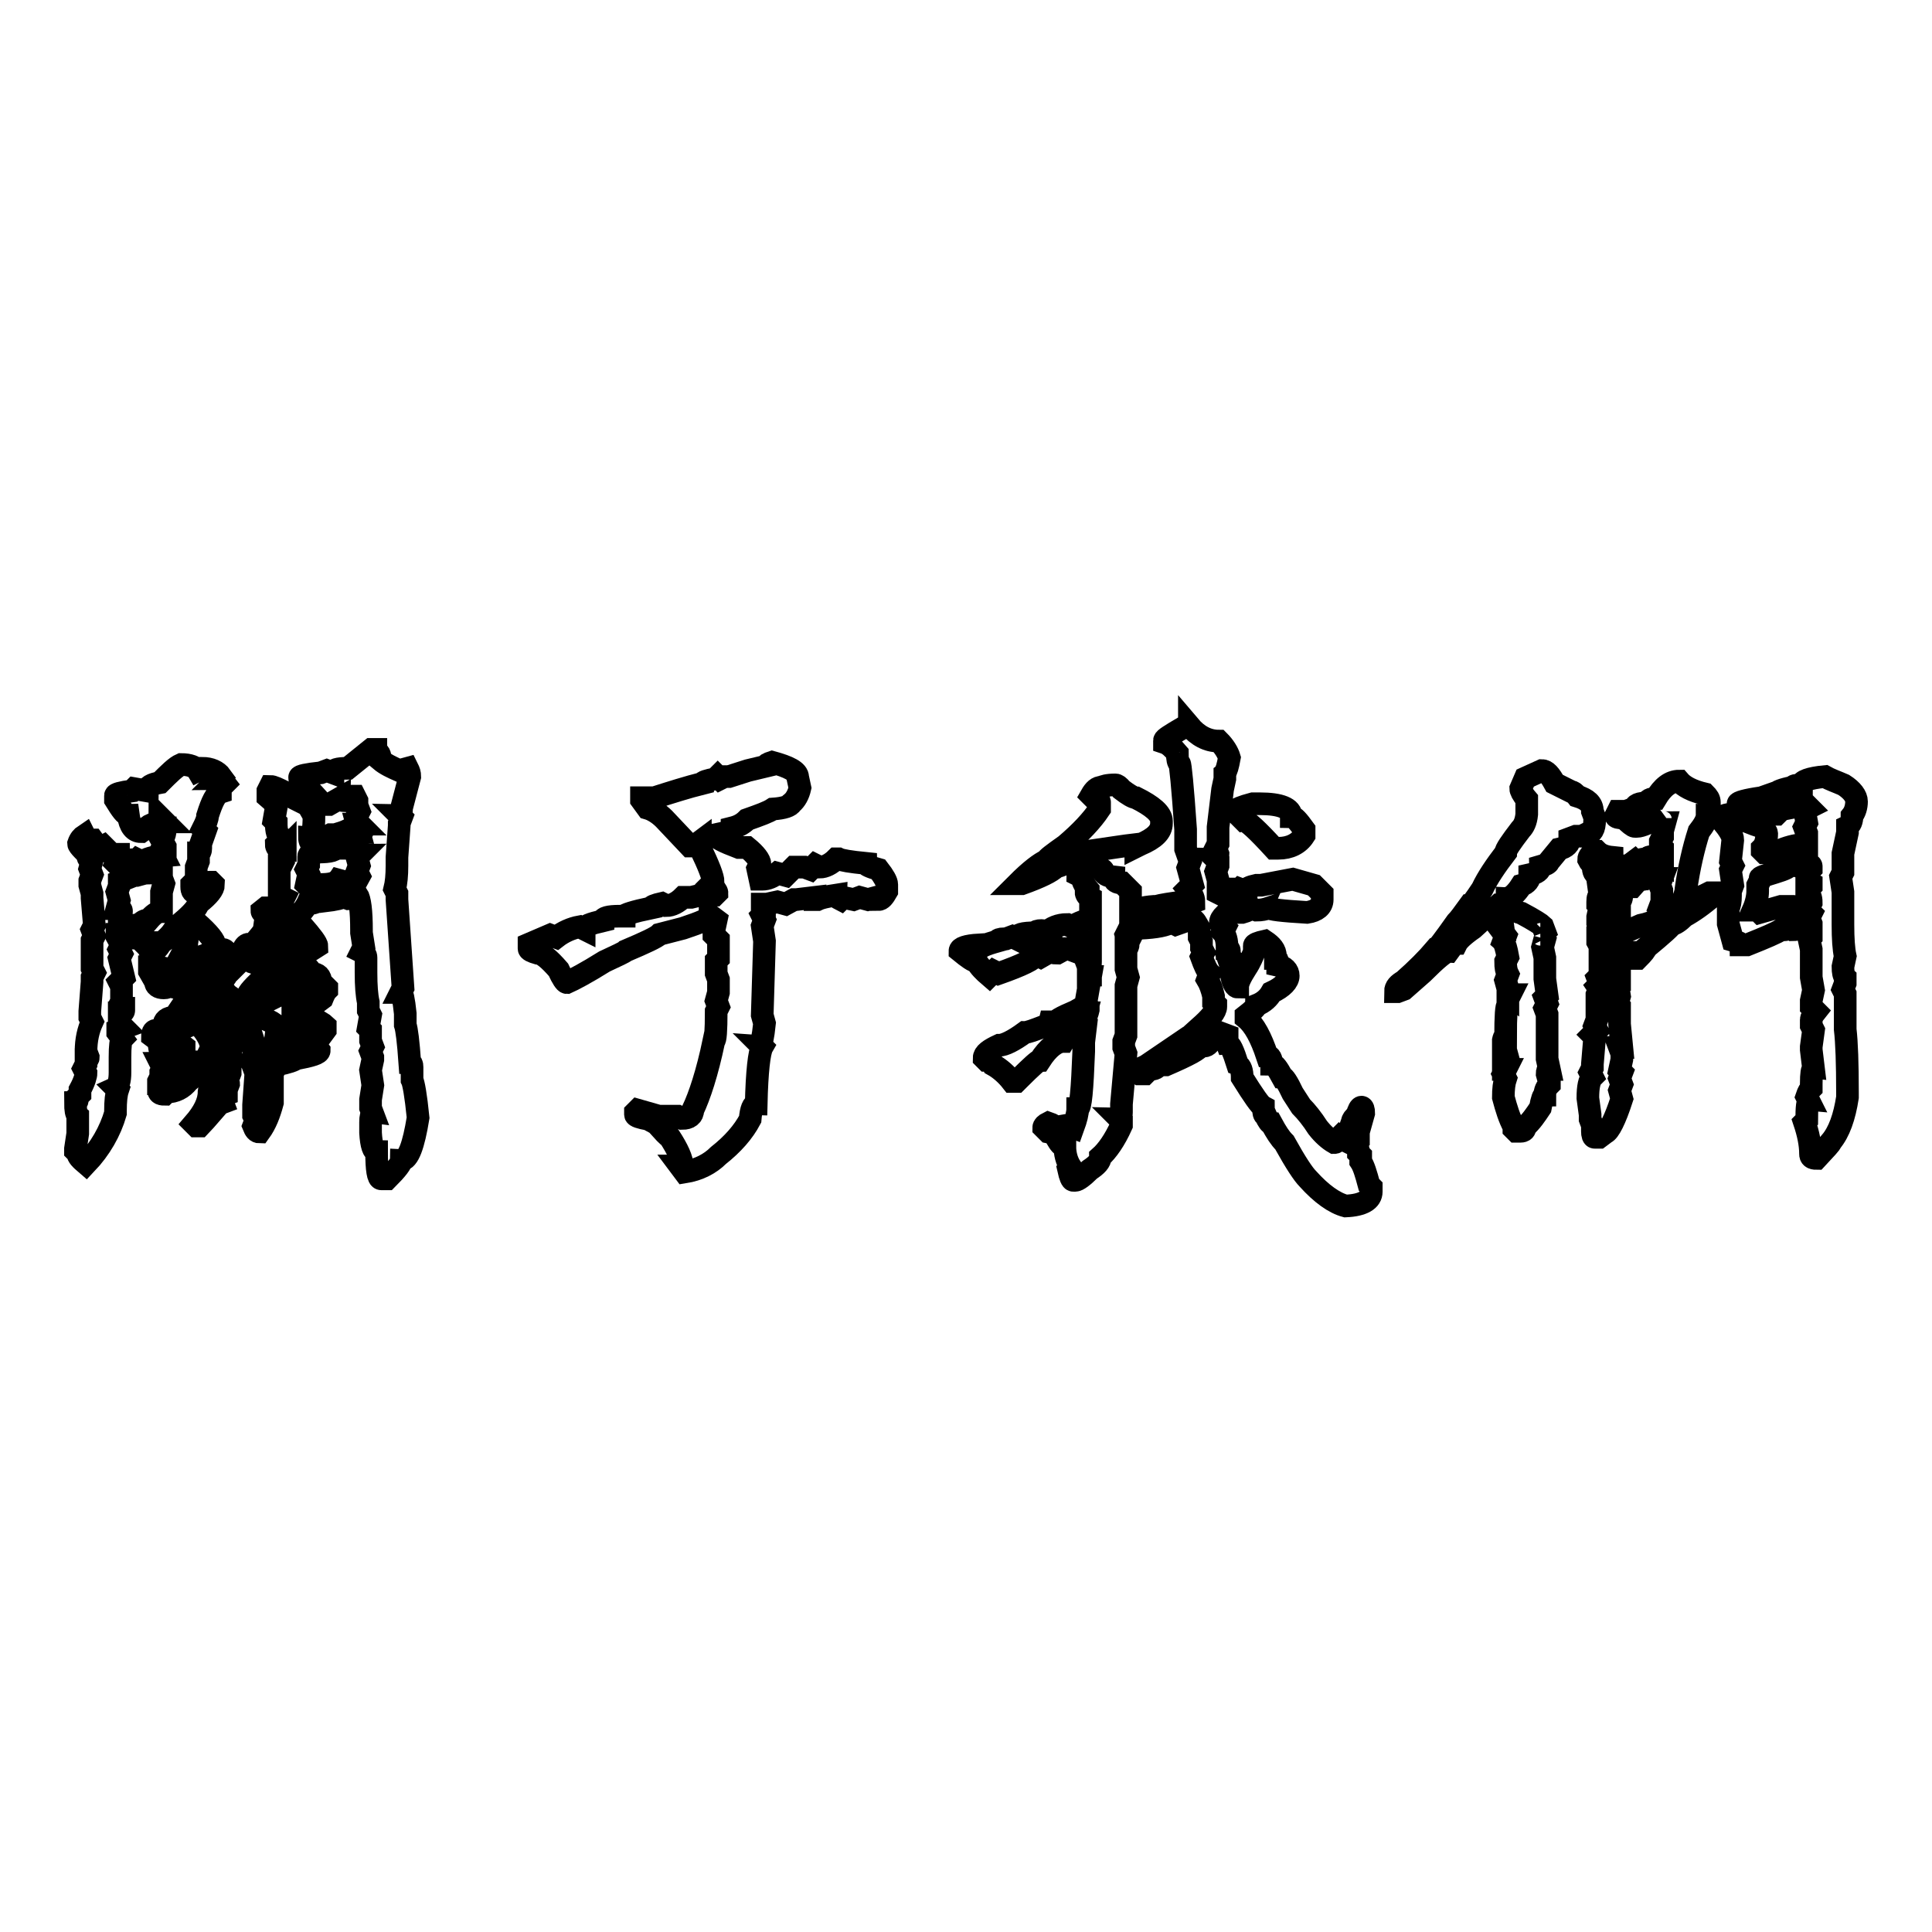 <?xml version="1.0" encoding="utf-8"?>
<!-- Svg Vector Icons : http://www.onlinewebfonts.com/icon -->
<!DOCTYPE svg PUBLIC "-//W3C//DTD SVG 1.1//EN" "http://www.w3.org/Graphics/SVG/1.1/DTD/svg11.dtd">
<svg version="1.1" xmlns="http://www.w3.org/2000/svg" xmlns:xlink="http://www.w3.org/1999/xlink" x="0px" y="0px" viewBox="0 0 256 256" enable-background="new 0 0 256 256" xml:space="preserve">
<g><g><path stroke-width="3" fill-opacity="0" stroke="#000000"  d="M24,101.3c1.1,0,1.9,0.3,2.2,0.8l0.6-0.3c1.1,0,2,0.4,2.5,1.1l-0.3,0.3c0.2,0,0.5,0.2,0.8,0.6l-0.6,0.6v0.3v0.3c-0.6,0.2-1.1,1.2-1.7,3.1c0,0.4-0.2,0.9-0.6,1.7l0.3,0.3l-0.6,1.7v0.6c0,0.4-0.1,0.6-0.3,0.6v1.1l-0.3,0.8v1.1v0.6l-0.6,0.6v0.3c0,0.6,0.2,0.8,0.6,0.8l1.4-0.8c0-0.4,0.1-0.6,0.3-0.6h0.3l0.3,0.3c0,0.6-0.6,1.4-2,2.5c-0.2,0.6-0.9,1.4-2.2,2.5c0,0.2-0.4,0.6-1.1,1.1c-0.4,0.6-0.9,1.1-1.7,1.7c-0.4,0.7-0.8,1.1-1.4,1.1l-0.3-0.6v-0.3v-0.3H19l-0.6-0.6h-1.1l-0.6-0.6l0.8-0.6c0-0.4,0.4-0.6,1.1-0.6c0.2-0.4,0.6-0.6,1.1-0.6c0.6-0.7,1.1-1.1,1.7-1.1v-0.3v-0.6v-0.6v-1.1l0.3-1.1l-0.3-0.8v-0.6v-0.3c-0.4,0.2-1.1,0.3-2.2,0.3l-1.1,0.3h-0.3l-2,0.8v0.6l-0.3,0.8l0.3,1.1l-0.3,1.1c0.4,0,0.6,0.1,0.6,0.3c0,0.6-0.1,1-0.3,1.4v0.8v0.3l0.3,0.6h-0.6v0.3l0.6,1.1l-0.3,0.6l0.3,0.6l-0.3,0.6l0.6,2.5l-0.6,0.6l0.3,0.6v0.3v1.4v0.3l-0.3,0.6c0,0.2,0.1,0.3,0.3,0.3h0.3v0.3c0,0.2-0.2,0.3-0.6,0.3v0.6v0.8l0.6,0.6l-0.8,0.3v0.3l0.6,0.8c-0.2,0.2-0.3,1-0.3,2.5v0.6v0.6v0.8c0,1.1-0.2,1.8-0.6,2l0.3,0.3c-0.2,0.6-0.3,1.5-0.3,2.8v0.3c-0.7,2.4-2,4.7-3.9,6.7c-0.7-0.6-1.1-1-1.1-1.4l-0.3-0.3v-0.3l0.3-2v-0.8v-1.6c-0.2-0.2-0.3-0.7-0.3-1.7c0.2,0,0.3-0.3,0.3-0.8l0.3-0.3v-0.3v-0.3c0.6-1.1,0.8-1.9,0.8-2.2l-0.3-0.6l0.3-0.6v-0.6c0.2,0,0.3-0.1,0.3-0.3l-0.3-0.8c0-1.5,0.3-2.8,0.8-3.9l-0.3-0.6v-0.6V134l0.3-3.9v-0.6l0.3-0.6l-0.3-0.6v-2v-1.7l0.3-0.6l-0.3-0.8l0.3-0.6l-0.3-3.6v-0.6l-0.3-1.1v-0.6l0.3-0.8l-0.3-0.8l0.3-1.1c-0.4,0-0.6-0.3-0.6-0.8l-0.6-0.6c-0.4-0.4-0.6-0.7-0.6-0.8c0.2-0.6,0.5-0.9,0.8-1.1c0.2,0.4,0.6,0.6,1.1,0.6l0.8,1.1l0.6-0.3l1.1,1.1h0.6h0.3v0.6l-0.3,0.6l0.3,0.3h1.1c0.2-0.6,0.5-0.8,0.8-0.8l0.3,0.3l0.3-0.3l0.6,0.3c0.6-0.4,1.5-0.7,2.8-0.8l-0.3-0.6c0-0.2,0.2-0.3,0.6-0.3v-0.3l-0.6-1.1c0.4,0,0.6-0.5,0.6-1.4c-0.2,0-0.3-0.3-0.3-0.8h0.2l-0.6-0.6c0,0.4-0.5,0.7-1.4,1.1l-1.1,0.8c-0.9,0-1.5-0.7-1.7-2.2c-0.4,0-0.9-0.7-1.7-2v-0.6c0-0.2,0.7-0.4,2.2-0.6l0.3-0.3l1.7,0.3c0-0.6,0.6-0.9,1.7-1.1C22.4,102.5,23.3,101.6,24,101.3z M26,122.2c1.7,1.5,2.5,2.5,2.5,3.1v0.3c-0.6,0.6-1.1,0.9-1.7,1.1c0,0.4-0.6,1.1-2,2.2v0.6h0.6c0.7,0,1.3,0.2,1.7,0.6h0.6l-0.3-0.6l0.8-1.1v-0.3c0-0.6,0.3-1,0.8-1.4l-0.3-0.3v-0.3c0-0.2,0.3-0.3,0.8-0.3c0.4,0,0.7,0.5,1.1,1.4c0.4,0,0.6,0.2,0.8,0.6l-1.4,1.4c0,0.2-0.4,0.6-1.1,1.1v0.3c0.6,0.4,0.9,0.7,1.1,1.1c1.3,0.9,2,1.5,2,1.7c0,0.6-0.1,0.8-0.3,0.8l0.3,0.3c-0.7,0.9-1.4,1.4-2,1.4c-0.2-0.2-0.3-0.6-0.3-1.4h-0.3h-0.3c0,0.4-1.1,0.7-3.4,0.8c0,0.4-0.7,0.7-2,1.1l-0.8,0.6h-0.6c-0.4-0.4-0.6-0.7-0.6-1.1c0-0.7,0.5-1.1,1.4-1.1l1.7-2.5c0.7-0.2,1.1-0.6,1.1-1.1v-0.6l-1.9,0.3h-0.6l-1.1-0.3c0,0.2-0.2,0.3-0.6,0.3c-0.7,0-1.1-0.3-1.1-0.8l-0.8-1.4v-0.3v-0.3h0.3c0.6,0,1.3,0.1,2.2,0.3h0.3c0.4,0,0.9-0.5,1.7-1.4l-0.3-0.3c0.6-1.1,0.8-1.8,0.8-1.9v-0.3v-0.3V123C25.5,122.5,25.8,122.2,26,122.2z M27.4,135.9c1.3,0.4,2,0.7,2,1.1h0.3c0.4,0,0.7,0.5,1.1,1.4c-0.2,0.9-0.4,1.4-0.6,1.4l0.6,0.6c0,0.4-0.2,0.6-0.6,0.6v0.3l0.3,0.6v0.3c-0.2,0.6-0.5,0.8-0.8,0.8v0.3c0.4,0,0.6,0.1,0.6,0.3l-0.3,0.8v0.6l-0.8,0.3l0.3,0.8l-0.8,0.3v0.3c-1.3,1.5-2,2.3-2.2,2.5H26l-0.3-0.3c1.3-1.5,2-2.9,2-4.2l0.3-2c0-0.4,0.1-0.6,0.3-0.6l-0.3-0.8c-0.2,0.4-0.6,0.6-1.1,0.6c0,0.4-0.1,0.6-0.3,0.6h-1.1c0,0.2-0.2,0.5-0.6,0.8c-0.7,0.9-1.7,1.4-2.8,1.4l-0.3,0.3c-0.6,0-0.8-0.2-0.8-0.6l0.3-0.8H21v-0.3l0.3-0.6v-0.3v-0.3l0.3-0.6l-0.3-0.6c0.2,0,0.3-0.3,0.3-0.8c-0.2,0-0.4-0.7-0.6-2.2l-0.8-0.6c0-0.6,0.2-0.8,0.6-0.8H21c0.7,0.7,1.4,1.1,2,1.1l1.4,1.1v0.3l-0.6,0.6l0.3,0.6l-0.3,0.8l0.3,0.6c0.4-0.2,0.7-0.3,1.1-0.3h0.2c0-0.2,0.2-0.4,0.6-0.6h1.1c0-0.4,0.2-0.6,0.6-0.6h0.6l-0.6-0.6l0.3-0.6c0-0.7-0.4-1.6-1.1-2.5v-0.3C26.8,136,27,135.9,27.4,135.9z M27.9,131.5c0,0.4-0.3,0.7-0.8,0.8v0.3c-0.7,0.7-1.1,1.3-1.1,1.7l0.6,0.3c0.2-0.4,0.5-0.7,0.8-0.8l0.6,0.3l1.4-0.3v-0.3c-0.2-0.6-0.3-1.2-0.3-2h-0.3L27.9,131.5L27.9,131.5z M35.2,120.3h0.6c0.9,0.4,1.8,1,2.5,2c-0.7,0.9-1.5,1.4-2.2,1.4v0.3v0.6c-0.2,0-0.6,0.4-1.1,1.1c0,0.2,0.5,0.6,1.4,1.1l0.3,0.3h0.6c0.7-0.7,1.4-1.9,1.9-3.4l-0.3-0.3l0.8-0.8H40c1.3,1.5,2,2.4,2,2.8l-2.2,1.4c0,0.2-0.6,0.7-2,1.7c0,0.4-0.3,0.6-0.8,0.6l-0.8,1.7l0.6,0.3l0.3-0.3l1.1,0.3c0-0.4,0.3-0.6,0.8-0.6h0.3h0.3l0.6-0.3l-0.3-1.7l0.3-0.3h0.3c0.4,0,0.6,0.3,0.6,0.8h0.3c0.7,0,1.1,0.4,1.1,1.1l0.8,0.8v0.3c-0.2,0.2-0.4,0.6-0.6,1.1l-0.8,0.6h-0.3h-0.8c-0.4-0.6-0.6-1.2-0.6-2h-0.6c-0.6,0.6-1,0.8-1.4,0.8l-0.3-0.3l-2.8,1.4c-0.6,0.2-1,0.4-1.4,0.6h-0.3c-0.2,0-0.4-0.4-0.6-1.1V132c0-0.4,0.8-1.3,2.5-2.8c0-0.2,0.2-0.5,0.6-0.8c0-0.6-0.6-0.8-2-0.8c-0.7,0-1.3-0.6-1.7-1.7c0.2-0.6,0.5-0.8,0.8-0.8l0.3,0.3c1.1-1.3,1.7-2,1.7-2.2l0.3-2.2c-0.4,0-0.6-0.1-0.6-0.3L35.2,120.3z M39.1,134.5h0.3l2,0.3c0.9,0.6,1.5,0.9,1.7,1.1v0.6l-1.4,1.9l0.6,0.8c0,0.4-1,0.7-3.1,1.1c-0.2,0.2-1,0.5-2.5,0.8l-0.6,1.1v0.3v1.7v0.8v0.8v0.3c-0.4,1.5-0.9,2.8-1.7,3.9c-0.4,0-0.6-0.3-0.8-0.8l0.3-0.8l-0.3-0.6v-1.1v-0.3l0.3-4.2l-0.3-0.8l0.3-1.1c-0.2,0-0.3-0.5-0.3-1.4v-0.6v-0.3l-0.8-2.5v-0.3c0.2-0.4,0.6-0.6,1.1-0.6c1.9,0.6,2.8,1.1,2.8,1.7l-0.3,2.2c0,0.7,0.3,1.1,0.8,1.1c0.4-0.4,1.1-0.7,2.2-1.1v-0.3l-0.3-2.5h0.3l-0.6-0.6v-0.6L39.1,134.5z M49.8,99.6c0.4,0,0.6,0.4,0.6,1.1c0.7,0.6,1.6,1,2.5,1.4l1.1-0.3c0.2,0.4,0.3,0.7,0.3,1.1l-1.1,4.2v0.3c0,0.4-0.1,0.6-0.3,0.6l0.3,0.3l-0.3,0.8v0.3l-0.3,4.2v0.8v0.3c0,1.3-0.1,2.3-0.3,3.1l0.3,0.6v0.8l0.8,11.7l-0.3,0.6c0.2,0,0.4,0.9,0.6,2.8v0.6v0.6v0.3c0.2,0.6,0.4,2.2,0.6,5c0.2,0,0.3,0.2,0.3,0.6v1.7c0.2,0.4,0.5,2,0.8,5c-0.6,3.7-1.3,5.6-2.2,5.6c0,0.4-0.6,1.2-1.9,2.5h-0.8c-0.4,0-0.6-1.2-0.6-3.6c-0.4,0-0.7-0.8-0.8-2.5v-1.4c0-0.7,0.1-1.1,0.3-1.1l-0.3-0.8v-1.1l0.3-1.9l-0.3-2l0.3-1.4v-0.3l-0.3-0.8l0.3-0.6l-0.3-0.8v-0.8v-0.6l-0.3-0.3l0.3-1.7l-0.3-0.6v-1.1c-0.2-0.9-0.3-2.2-0.3-3.9v-2c0-0.4-0.2-0.6-0.6-0.8l0.3-0.6l-0.3-1.9v-0.3c0-2.6-0.2-4.2-0.6-4.8H47c-0.2,0.4-0.5,0.6-0.8,0.6l-0.8-0.3c0,0.2-0.8,0.4-2.5,0.6l-0.3-0.3c-0.6,0.4-1,0.6-1.4,0.6l-0.3-0.3c-0.4,0.9-1,1.7-1.9,2.2c-1.1-0.7-1.7-1.4-1.7-2l0.3-0.6l-0.6-0.3V118v-2.8l0.3-0.6l-0.3-0.3v-0.8c0.2-0.6,0.5-0.8,0.8-0.8v-0.3l-0.3,0.3h-0.3c-0.4-0.2-0.6-0.5-0.6-0.8l0.6-0.6V111c-0.4-0.2-0.6-0.8-0.6-2l-0.3-0.3l0.3-1.7c0-0.4-0.4-0.8-1.1-1.4v-0.8l0.3-0.6c0.4,0,1,0.3,2,0.8c0.2,0,0.5,0.2,0.8,0.6l2.2,1.1c0.4,0.7,0.7,1.2,0.8,1.4c0,1.9-0.2,2.8-0.6,2.8c0,0.6,0.2,0.9,0.6,1.1h0.3c0-0.6,0.3-0.8,0.8-0.8l1.1-0.6h0.6c0.7-0.2,1.3-0.4,1.7-0.6h0.3l0.3,0.3H47h0.6l-0.3-1.1h0.3l-0.3-0.3v-0.8l0.3-0.6l-0.3-0.8v-0.6l-0.3-0.6h-0.6c0,0.4-0.1,0.6-0.3,0.6h-0.3c-0.6,0-0.8-0.1-0.8-0.3l-1.4,0.8h-0.8l-2-2.2c-0.7-0.4-1.1-0.8-1.1-1.4c0-0.2,0.9-0.4,2.8-0.6l0.8-0.3l0.8,0.3c0-0.4,0.6-0.6,2-0.6l3.1-2.5H49.8L49.8,99.6z M47.2,111.6c0,0.2-0.2,0.5-0.6,0.8l-0.8-0.3l-0.3,0.3h-0.3l-0.3-0.3h-0.3c0,0.6-0.8,0.8-2.5,0.8l-0.6,0.3h-0.3c-0.2,0-0.3,0.1-0.3,0.3v1.1l-0.3,0.6l0.3,0.6l-0.3,1.4l0.3,0.3l0.8-0.3l0.3,0.3l0.3-0.3h0.3c1.1,0,1.9-0.2,2.2-0.6l2.2,0.6l0.6-1.1l-0.3-0.6l0.3-0.8l-0.3-1.1l0.3-0.3c-0.4,0-0.6-0.3-0.6-0.8v-0.3l0.3-0.6L47.2,111.6L47.2,111.6z"/><path stroke-width="3" fill-opacity="0" stroke="#000000"  d="M102.3,101c2.2,0.6,3.4,1.2,3.4,2l0.3,1.4c-0.2,0.9-0.6,1.6-1.1,2c-0.2,0.4-1,0.7-2.5,0.8c-0.6,0.4-1.7,0.8-3.4,1.4c-0.6,0.6-1.2,0.9-2,1.1c0,0.2-0.3,0.4-0.8,0.6l-1.4,0.3c0,0.4,1,0.9,3.1,1.7H99c1.1,0.9,1.7,1.7,1.7,2.2l-0.3,0.6l0.3,1.4h0.3c0.7,0,1.4-0.3,2-0.8l1.1,0.3l1.1-1.1h1.4l0.8,0.3l0.6-0.6l0.6,0.3c0.7,0,1.5-0.4,2.2-1.1h0.3c0.4,0.2,1.6,0.4,3.6,0.6c0,0.2,0.6,0.5,1.7,0.8c0.7,0.9,1.1,1.6,1.1,2v0.3v0.3v0.3c-0.4,0.7-0.7,1.1-1.1,1.1v-0.3h-0.3l-1.1,0.3l-1.1-0.3l-0.8,0.3l-1.4-0.3l-0.3,0.3c-0.4-0.2-0.6-0.4-0.6-0.6c-1.3,0.2-2.1,0.4-2.5,0.6h-0.3v-0.3l-2.5,0.3h-0.3l-1.1,0.6l-1.1-0.3l-1.4,0.3h-0.3h-0.3v0.3l0.3,0.3v0.6l-0.3,0.3l0.3,0.6l-0.3,0.8l0.3,2l-0.3,9.8l0.3,1.1c-0.2,1.9-0.4,2.8-0.6,2.8l0.3,0.3c-0.4,0.7-0.7,3.3-0.8,7.6c-0.4,0-0.7,0.7-0.8,2c-0.9,1.7-2.3,3.3-4.2,4.8c-1.1,1.1-2.6,1.9-4.5,2.2l-0.6-0.8h0.3c0-0.9-0.6-2.2-1.7-3.9c-0.2,0-0.7-0.6-1.7-1.7l-1.1-0.6c-1.1-0.2-1.7-0.4-1.7-0.6v-0.3l0.3-0.3l2.8,0.8h0.3h1.1h1.1l0.6,0.3c0.9,0,1.4-0.4,1.4-1.1c0.9-1.9,1.9-4.9,2.8-9.2c0.2,0,0.3-1.3,0.3-3.9l0.3-0.6l-0.3-0.8l0.3-1.1v-1.1v-0.6l-0.3-0.8v-0.6v-1.1l0.3-0.3v-0.6v-0.5v-1.4l-0.6-0.6v-0.6l0.3-1.4l-0.8-0.6c0,0.4-1.2,0.9-3.6,1.7l-3.1,0.8c-0.4,0.4-1.9,1.1-4.5,2.2c-0.2,0.2-1.1,0.6-2.8,1.4c-2.4,1.5-4.1,2.4-5,2.8c-0.2,0-0.6-0.6-1.1-1.7c-1.3-1.5-2.2-2.2-2.8-2.2c-0.7-0.2-1.1-0.4-1.1-0.6v-0.6l2.8-1.2l0.8,0.3c0.9-0.7,2-1.2,3.1-1.4l0.6,0.3c0-0.4,0.8-0.7,2.5-1.1c0-0.4,0.7-0.6,2.2-0.6h0.6c0-0.2,1.2-0.6,3.6-1.1c0-0.2,0.5-0.4,1.4-0.6l0.6,0.3c0.7,0,1.5-0.4,2.2-1.1h1.1l2.5-0.6l0.3,0.3h0.3l0.3-0.3c0-0.2-0.3-0.6-0.8-1.1l0.3-0.3c0-0.7-0.6-2.2-1.7-4.5v-0.3v-0.3v-0.3l-0.8,0.6h-0.6l-3.4-3.6c-0.7-0.7-1.5-1.2-2.2-1.4L85,106v-0.3h0.3h1.4c2.2-0.7,4.4-1.4,6.4-1.9c0-0.2,0.6-0.4,1.7-0.6l0.3-0.3l0.3,0.3l0.6-0.3h0.6l2.5-0.8l2.5-0.6C101.5,101.3,101.7,101.2,102.3,101z"/><path stroke-width="3" fill-opacity="0" stroke="#000000"  d="M157.6,96.2c1.1,1.3,2.4,2,3.9,2c0.7,0.7,1.2,1.5,1.4,2.2c-0.2,1.1-0.4,1.8-0.6,2v0.8l-0.3,1.4l-0.6,5v0.3v0.8v1.1l-0.3,0.6l0.3,0.8c0,0.4-0.1,0.6-0.3,0.6l0.3,0.3v0.6l-0.3,0.8l0.3,1.1v1.1v0.6l0.6,0.3c0.2,0,0.6-0.3,1.1-0.8h0.3l0.6,0.3l0.3-0.3l0.8,0.3c0-0.4,0.5-0.6,1.4-0.8h0.6l4.2-0.8l2.8,0.8l1.1,1.1v0.8c0,0.9-0.7,1.5-2,1.7c-3.4-0.2-5-0.4-5-0.6c-0.6,0.2-1.1,0.3-1.7,0.3l-0.8-0.3c0,0.2-0.4,0.4-1.1,0.6h-0.3l-0.3-0.3h-0.3c0,0.4-0.5,0.6-1.4,0.6c-0.4,0.4-0.6,0.7-0.6,1.1l0.6,0.6l-0.3,0.6c0.4,0.4,0.6,1.1,0.6,2.2c0.2,0,0.3,0.1,0.3,0.3v0.8l0.3,0.3v0.3h-0.3l0.6,1.7l-0.3,0.3c0.2,0.9,0.5,1.4,0.8,1.4c0-0.6,0.4-1.4,1.1-2.5c0.6-0.9,0.9-1.7,1.1-2.2v-0.8c0-0.2,0.5-0.4,1.4-0.6c0.9,0.6,1.4,1.2,1.4,2v0.3c0.2,0,0.3,0.2,0.3,0.6v0.3c0.9,0.2,1.4,0.7,1.4,1.4s-0.7,1.5-2.2,2.2c-0.4,0.7-1,1.3-2,1.7c0,0.2-0.5,0.7-1.4,1.4v0.3c1.1,0.9,2,2.6,2.8,5c0.4,0,0.6,0.4,0.6,1.1c0.4,0,0.8,0.6,1.4,1.7c0.2,0,0.7,0.7,1.4,2.2l1.1,1.7c0.7,0.7,1.5,1.7,2.2,2.8c0.7,0.9,1.5,1.6,2.2,2c0.2,0,0.3-0.1,0.3-0.3l0.3-0.3l0.3,0.3h0.3c0-0.2,0.2-0.5,0.6-0.8l0.6-1.7c0-0.2,0.2-0.5,0.6-0.8c0.2-0.7,0.4-1.1,0.6-1.1s0.3,0.3,0.3,0.8L180,150v1.1l-0.6,0.6c0.4,0.2,0.6,0.5,0.6,0.8v0.3l0.3,0.3v0.8c0.4,0.6,0.7,1.6,1.1,3.1l0.3,0.3v0.6c0,1.1-1.1,1.8-3.4,1.9c-1.5-0.4-3.2-1.6-5-3.6c-0.6-0.6-1.6-2.1-3.1-4.8c-0.6-0.6-1.1-1.4-1.7-2.5c-0.2,0-0.5-0.4-0.8-1.1c-0.2,0-0.3-0.4-0.3-1.1c-0.4-0.2-1.3-1.5-2.8-3.9c0-0.9-0.2-1.5-0.6-1.7c-0.6-1.9-1-2.8-1.4-2.8l-0.3-0.8h0.3v-0.3l-0.8-0.3c0,0.4-0.4,0.6-1.1,0.6c-0.4,0.7-0.7,1.1-1.1,1.1H159c0,0.4-1.5,1.2-4.5,2.5h-1.1c0,0.4-0.4,0.6-1.1,0.6l-0.6,0.6h-0.6l-0.3-0.3c0-0.2,0.4-0.5,1.1-0.8l5.3-3.6c0.2,0,0.7-0.5,1.7-1.4c1.5-1.3,2.2-2.2,2.2-2.8v-0.3l-0.3-0.3v-0.8c-0.2-0.9-0.5-1.7-0.8-2.2l0.3-0.8c-0.4-0.4-0.7-1.1-1.1-2.2l0.3-0.6l-0.3-0.6v-0.8l-0.3-0.6v-0.6v-0.6c-0.4-0.7-0.6-1.1-0.8-1.1h-0.6l-1.7,0.6l-0.6-0.3c-0.6,0.4-1.9,0.7-4.2,0.8h-0.6l-0.3,0.6l-0.6-0.3l-0.3,0.6l0.3,1.1c0,0.4-0.1,0.6-0.3,0.6v0.8v2l0.3,1.1l-0.3,1.1v0.6v0.3v0.6v0.6v0.8v0.8v1.4v0.6v0.6v0.3l-0.3,0.8v0.8l0.3,0.8l-0.6,6.7v1.1c0,0.6-0.1,0.8-0.3,0.8l0.3,0.3v0.6c-0.9,2-1.9,3.4-2.8,4.2c0,0.6-0.5,1.1-1.4,1.7c-0.9,0.9-1.6,1.4-1.9,1.4h-0.3c-0.2,0-0.4-0.5-0.6-1.4l0.3-0.3c-0.6-0.9-0.8-1.9-0.8-2.8c-0.4,0-0.7-0.4-1.1-1.1c-0.2-0.4-0.6-0.7-1.1-0.8l-0.6-0.6c0-0.2,0.2-0.4,0.6-0.6c0.6,0.2,0.8,0.4,0.8,0.6l1.7-0.3l0.8,0.3c0.4-1.1,0.6-1.9,0.6-2.5c0.4,0,0.6-2.5,0.8-7.6v-0.6v-0.6l0.3-2.5l-0.3-0.3l0.3-1.1h-0.3v-0.3l0.3-0.3v-0.8l0.6-3.4h-0.3v-0.2h0.3v-0.3l-0.3-0.8c0.2,0,0.3-0.1,0.3-0.3l-0.3-0.6l0.3-0.3v-1.4v-0.6l-0.8,0.3h-1.1l-0.3,0.8l-0.8-0.3h-0.3l-1.1,0.6c-0.6,0-0.8-0.1-0.8-0.3l-1.4,0.8l-0.6-0.3c-0.2,0.6-1.9,1.4-5,2.5l-0.6-0.3l-0.6,0.6c-0.7-0.6-1.3-1.2-1.7-1.9c-0.4,0-1.1-0.5-2.2-1.4c0-0.4,0.8-0.7,2.5-0.8v0.3h0.3c0.7-0.4,1.5-0.6,2.2-0.8c0-0.2,0.3-0.3,0.8-0.3h0.3l0.8-0.3l0.6,0.3c0-0.6,0.8-0.8,2.5-0.8c0-0.2,0.3-0.3,0.8-0.3c0.4,0,0.6,0.1,0.6,0.3c0.7-0.7,1.7-1.1,2.8-1.1l0.6,0.3c0.6-0.4,1.4-0.7,2.5-1.1v-2.7c-0.4-0.2-0.6-0.5-0.6-0.8h0.3v-0.3c-0.6-0.7-0.8-1.3-0.8-1.7l-0.6-0.3c0-0.6,0.6-0.9,1.7-1.1h0.3c0.9,0.2,1.4,0.4,1.4,0.6c0,0.4,0.5,0.7,1.4,0.8c0,0.6,0.4,0.8,1.1,0.8l1.1,1.1v1.1v1.4v0.3h0.3c0.4-0.4,1.3-0.7,2.8-0.8h0.3c0.7-0.2,2-0.4,3.6-0.6l0.6,0.3l0.8-0.3c0-0.6-0.3-1.1-0.8-1.7l0.6-0.6l-0.6-2.2l0.3-0.8l-0.6-1.7v-0.5v-0.3v-0.6v-0.6v-0.6c-0.4-5.8-0.7-8.7-0.8-8.7c-0.2-0.2-0.3-0.6-0.3-1.4c-0.6-0.7-1.1-1.2-1.7-1.4v-0.3c0-0.2,0.8-0.7,2.5-1.7H157.6z M143.9,133.2l0.3,0.3v0.3c-0.2,0.9-0.6,1.6-1.4,2c-0.2,0-0.5,0.4-0.8,1.1c-0.4,0-0.7,0.4-1.1,1.1c-0.9,0-2,0.8-3.1,2.5c-0.2,0-1.1,0.8-2.8,2.5l-0.3,0.3h-0.6c-0.7-0.9-1.6-1.7-2.5-2.2l-0.3-0.6h-0.6l-0.3-0.3c0-0.6,0.7-1.1,2-1.7c0.7,0,1.9-0.6,3.4-1.7c0.4,0,1.2-0.3,2.5-0.8c0.4,0,0.7-0.2,0.8-0.6h0.3v0.3h0.3c0-0.4,0.9-0.9,2.8-1.7L143.9,133.2z M147.8,104c0.2,0,0.5,0.2,0.8,0.6c0.9,0.7,1.6,1.1,1.9,1.1c2.2,1.1,3.4,2.1,3.4,3.1v0.3c0,1.1-0.9,2-2.8,2.8l-0.6,0.3v-0.3c-1.7,0.2-3.5,0.5-5.6,0.8v0.3h-0.3h-0.8c0,0.6-0.6,0.8-1.7,0.8c-0.7,0.6-1.5,0.9-2.2,1.1c-0.6,0.6-2,1.3-4.5,2.2h-0.3h-0.3c1.7-1.7,3-2.7,3.9-3.1c0-0.2,0.8-0.8,2.5-2c2-1.7,3.5-3.3,4.5-4.8v-0.9c0-0.2-0.3-0.4-0.8-0.6l-0.3-0.3c0.4-0.7,0.8-1.1,1.4-1.1C146.1,104.2,146.7,104,147.8,104z M166,106.5h0.3h0.6c2.8,0,4.2,0.6,4.2,1.7c0.4,0,0.9,0.6,1.7,1.7v0.8c-0.7,1.1-1.9,1.7-3.4,1.7h-0.3h-0.3c-2.2-2.4-3.5-3.6-3.9-3.6l-1.1-1.1v-0.3C163.8,107.2,164.5,106.9,166,106.5z"/><path stroke-width="3" fill-opacity="0" stroke="#000000"  d="M204.3,102.1c0.6,0,1.1,0.6,1.7,1.7l2.2,1.1c0.2,0,0.5,0.2,0.8,0.6c1.3,0.4,2,1,2,2l0.3,0.8v0.3c0,1.3-0.4,1.9-1.1,1.9l-0.6,0.3h-0.8l-0.8,0.3c0,0.7-0.5,1.2-1.4,1.4l-1.4,1.7c0,0.2-0.4,0.4-1.1,0.6c0,0.6-0.5,0.9-1.4,1.1c0,0.7-0.4,1.2-1.1,1.4c-0.7,1.1-1.4,1.7-1.9,1.7v0.3c0.4,0.9,1,1.5,1.9,1.7c1.7,0.9,2.6,1.5,2.8,1.7l0.3,0.8c-0.2,0.2-0.4,0.3-0.6,0.3c0.2,0,0.4,0.2,0.6,0.6l-0.3,1.1l0.3,1.4v1.4v0.8v0.6l0.3,2.2l-0.3,0.3l0.3,0.8l-0.3,0.6l0.3,0.8v1.4v1.4v0.6v1.4v1.1l0.3,1.4c-0.2,0-0.3,0.2-0.3,0.6l0.3,1.1v0.3c-0.4,0.4-0.6,0.8-0.6,1.4c-0.2,0-0.4,0.6-0.6,1.7c-0.6,0.9-1.2,1.8-2,2.5c0,0.4-0.2,0.6-0.6,0.6h-0.6l-0.3-0.3v-0.3c-0.6-1.1-1-2.4-1.4-3.9c0-1.1,0.1-1.9,0.3-2.5l-0.3-0.6l0.3-0.6h-0.3v-0.6v-2h0.3l-0.3-1.1c0-0.4,0.1-0.6,0.3-0.6c0-2.8,0.1-4.2,0.3-4.2v-0.8l0.3-0.6h-0.3v-0.8l-0.3-1.1l0.3-0.8c-0.2-0.4-0.3-0.9-0.3-1.7l0.3-0.6c-0.2-1.1-0.4-1.8-0.6-2l0.3-0.8l-0.6-0.8h0.3l-0.3-2.2v-0.3c0-0.6-0.1-0.8-0.3-0.8l-3.4,3.1c-1.3,0.9-2,1.6-2.2,2c-0.2,0-0.6,0.4-1.1,1.1c-0.4,0-1.5,0.9-3.4,2.8l-2.5,2.2l-0.8,0.3h-0.3c0-0.6,0.4-1,1.1-1.4c1.7-1.5,3.1-2.9,4.2-4.2c0.2,0,1.1-1.2,2.8-3.6c0.4-0.4,0.9-1.1,1.7-2.2c0.2,0,0.7-0.7,1.7-2.2c0.7-1.5,1.8-3.1,3.1-4.8c0-0.4,0.7-1.4,2-3.1c0.4-0.4,0.7-1,0.8-2v-2c-0.6-0.7-0.8-1.2-0.8-1.4l0.6-1.4L204.3,102.1z M222.5,103.5c0.6,0.7,1.7,1.3,3.4,1.7c0.4,0.4,0.6,0.7,0.6,1.1v1.4c0,0.2-0.1,0.3-0.3,0.3c0,0.6-0.4,1.3-1.1,2.2c-0.7,2.2-1.3,4.8-1.7,7.6c0,0.4-0.2,1-0.6,1.9c0.6,0,1.6-0.4,3.1-1.1l0.6-0.3h0.3h0.3v0.3c-1.5,1.3-2.8,2.2-3.9,2.8c-0.7,0.7-1.3,1.1-1.7,1.1c0,0.2-1.1,1.2-3.4,3.1c0,0.2-0.4,0.7-1.1,1.4h-0.6c-0.4-0.2-0.6-0.5-0.6-0.8h-0.6l-0.6-0.3l0.3,1.1l-0.3,0.8v2c-0.2,0-0.3,0.1-0.3,0.3l0.3,1.9l-0.3,1.1l0.3,0.3v0.3v0.6v0.6v0.8l0.3,3.1h-0.3l0.3,0.8v0.8l-0.3,1.4l0.3,0.3l-0.3,0.8l0.3,0.8l-0.3,0.8l0.3,1.1c-0.9,2.8-1.7,4.3-2.2,4.5l-0.8,0.6h-0.6c-0.2,0-0.3-0.3-0.3-0.8v-0.8l-0.3-0.8v-0.6l-0.3-2.2c0-1.5,0.2-2.4,0.6-2.8l-0.3-0.6l0.3-0.6V141l0.3-3.6l-0.3-0.3l0.6-0.6l-0.3-0.6l0.3-0.8v-0.8v-0.8v-1.7l0.3-0.8l-0.2-0.3l0.3-0.3l-0.3-0.8l0.3-0.3v-2l0.3-0.3h-0.3v-0.8l0.3-0.3l-0.6-1.1v-0.3v-0.8v-0.3l0.3-0.3l-0.3-0.8v-0.8l0.3-1.4l-0.3-0.3v-0.3c0-0.6,0.1-0.8,0.3-0.8l-0.3-2.2v-0.6c-0.4,0-0.6-0.4-0.6-1.1v-0.3c-0.2,0-0.4-0.2-0.6-0.6c0-0.4,0.3-0.7,0.8-1.1h0.3c0.4,0.4,1,0.7,2,0.8c0,0.2,0.3,0.6,0.8,1.1l0.3,0.3l-0.3,0.3h0.8c0-0.4,0.1-0.6,0.3-0.6h0.3l0.8-0.6l0.3,0.3c0-0.4,0.5-0.6,1.4-0.6c0-0.2,0.2-0.3,0.6-0.3l1.4,0.8V113v-0.6l-0.3-0.3v-0.6l0.3-0.6v-0.8l0.3-1.1c-0.4,0-0.6-0.2-0.6-0.6l0.3-0.3c-1.7,0.9-2.8,1.4-3.4,1.4h-0.3c-0.2,0-0.7-0.4-1.4-1.1c-0.7,0-1.1-0.1-1.1-0.3l0.3-0.6h1.1c0.4-0.2,0.7-0.3,1.1-0.3c0-0.6,0.6-0.8,1.7-0.8c0-0.4,0.4-0.6,1.1-0.6C220.3,104.3,221.3,103.5,222.5,103.5z M216.3,117.5h-0.6l-0.3-0.3l-0.3,0.3l-0.8-0.3v0.8c0.4,0,0.6,0.2,0.6,0.6c0,0.6-0.2,0.9-0.6,1.1l0.3,0.6v2l-0.3,1.1l0.6,0.3l2.5-1.1c1.9-0.4,2.8-1,2.8-2l-0.3-0.3l0.3-0.8v-1.1V118l-0.3-0.8l0.3-0.8c-0.2,0-0.3-0.1-0.3-0.3v-0.3h-0.6c-0.2,0.4-0.9,0.7-2.2,0.8L216.3,117.5z M241.8,102.9c0.7,0.4,1.6,0.7,2.5,1.1c1.1,0.7,1.7,1.5,1.7,2.2c0,0.7-0.2,1.4-0.6,1.9c0,0.7-0.2,1.2-0.6,1.4v0.8l-0.6,2.8v2.5l-0.3,0.6l0.3,2v1.7v0.6v1.4v0.6c0,1.9,0.1,3.3,0.3,4.2l-0.3,1.4c0,0.7,0.1,1.2,0.3,1.4v0.8l-0.3,0.8l0.3,0.6v1.7v1.1v0.8v0.8v0.3c0.2,1.7,0.3,4.5,0.3,8.4v0.6c-0.4,2.6-1.1,4.6-2.2,5.9c0,0.2-0.7,0.9-1.9,2.2c-0.6,0-0.8-0.2-0.8-0.6c0-1.3-0.3-2.7-0.8-4.2l0.3-0.3c0-1.7,0.1-2.5,0.3-2.5l-0.3-0.6c0.2-0.6,0.4-0.9,0.6-1.1v-0.6c0-1.3,0.1-2,0.3-2l-0.3-2.5V139v-0.3l0.3-2.2l-0.3-0.6v-0.8c0-0.2,0.2-0.6,0.6-1.1l-0.6-0.6v-0.8l0.3-1.4l-0.3-1.7v-1.4v-0.3v-0.3v-0.3v-1.4l-0.3-1.4l0.3-0.3v-0.3v-1.4l-0.3-0.8l0.3-0.6c-0.2-0.2-0.3-0.5-0.3-0.8l0.3-0.6c0-0.7-0.2-1.2-0.6-1.4V118l0.6-0.6v-0.3l-0.6-0.3v-0.6c0-0.4,0.2-0.7,0.6-1.1v-0.3c0-0.2-0.2-0.3-0.6-0.3l-1.1,0.3l-1.1-0.3c0,0.4-0.7,0.7-2,1.1s-2,0.6-2,0.8v0.3l-0.3,0.6v0.8c0,0.7-0.2,1.6-0.6,2.5h0.3h0.3l0.3,0.3l2.8-0.8h1.7c0.6,0,0.9,0.5,1.1,1.4c0.2,0,0.3,0.2,0.3,0.6c-0.6,0.7-1,1.1-1.4,1.1l-0.6-0.6c-0.2,0.4-0.4,0.6-0.6,0.6H236c-0.6,0.4-2,1-4.5,2h-0.8c0-0.2-0.4-0.4-1.1-0.6l-0.6-2.2v-2c0.2-0.4,0.3-0.9,0.3-1.7v-0.6l0.3-0.8l-0.3-2l0.3-0.6l-0.3-0.6l0.3-2.8c0-0.6-0.5-1.4-1.4-2.5v-0.6c0.4-0.2,0.7-0.3,1.1-0.3c1.5,0.7,2.9,1.3,4.2,1.7c0.4,0.4,0.6,0.7,0.6,0.8c0,0.9-0.2,1.6-0.6,2v0.3l0.3,0.3h0.6h0.8c1.1-0.6,2.2-0.9,3.4-1.1l0.8,0.3V111v-0.6l-0.3-0.8l0.3-0.6l-0.3-1.7l0.6-0.3l-0.3-0.3c-1.5,0.2-2.6,0.4-3.4,0.6l-0.6,0.6h-1.1l-0.6,0.3h-0.3c-0.4,0-1.2-0.5-2.5-1.4c-0.4,0-0.6-0.1-0.6-0.3s1-0.5,3.1-0.8l1.7-0.6h0.3c0-0.2,0.7-0.5,2.2-0.8c0-0.2,0.4-0.3,1.1-0.3C238.7,103.5,239.7,103.1,241.8,102.9z"/></g></g>
</svg>